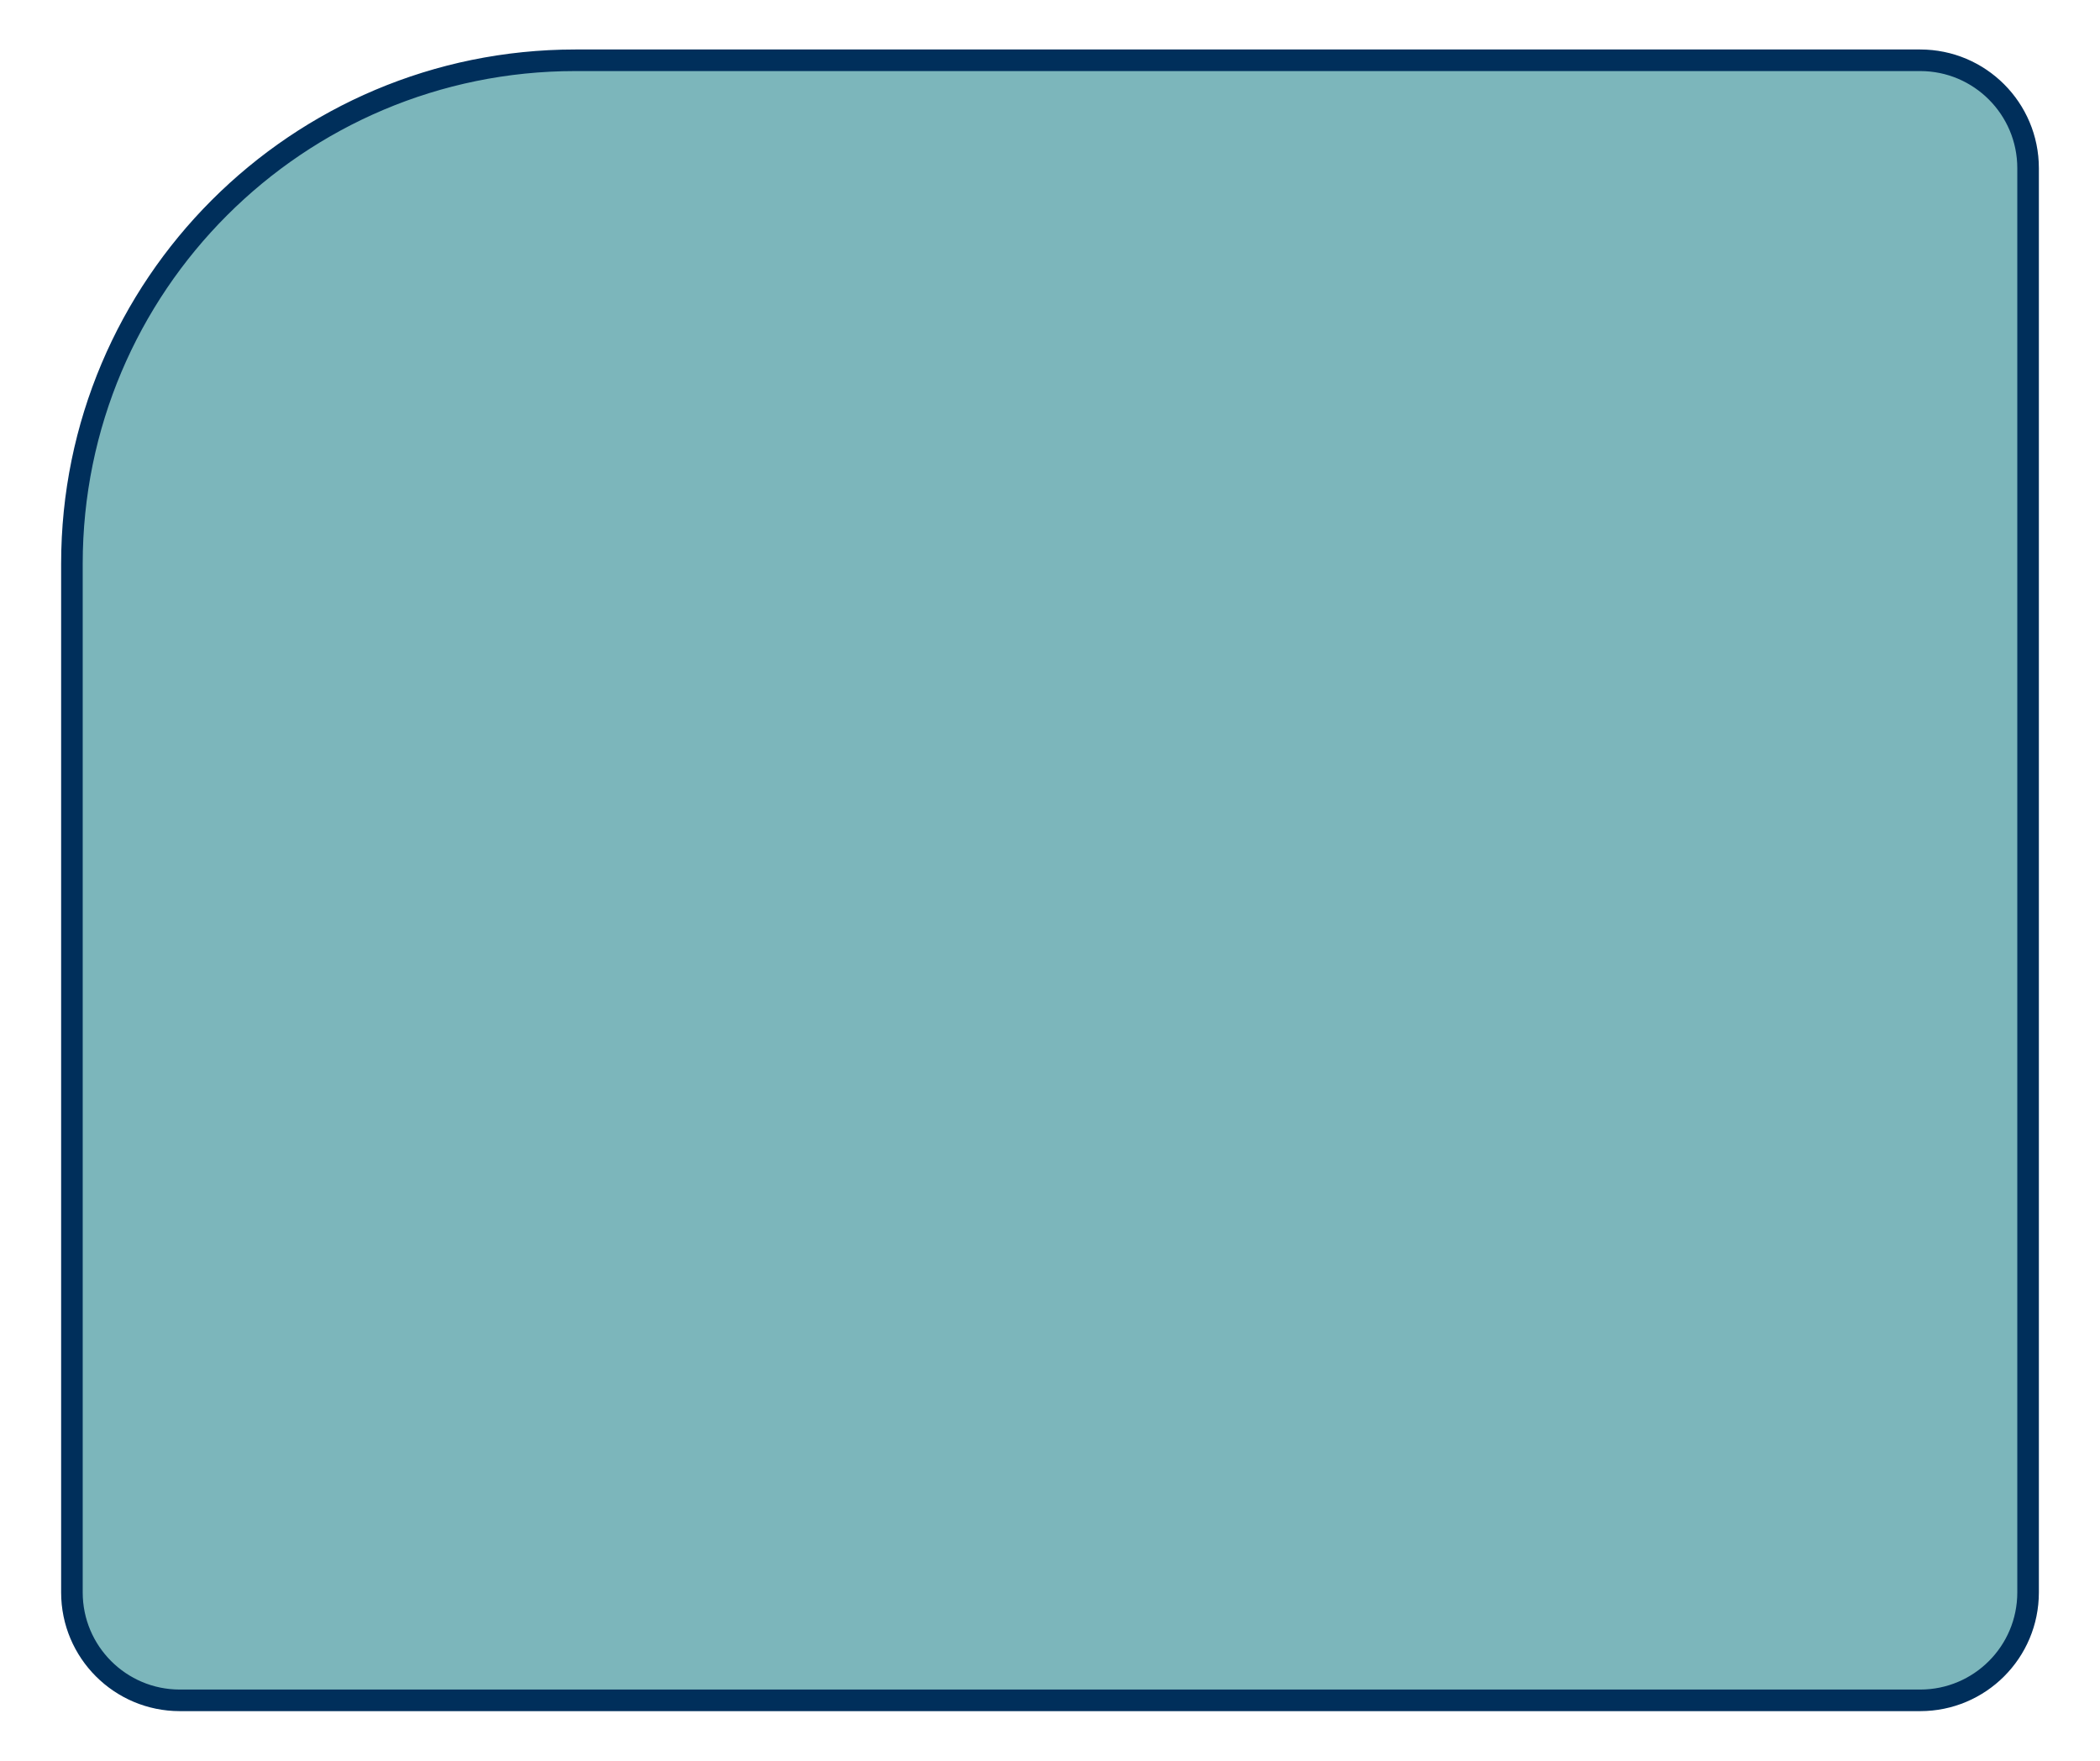<?xml version="1.0" encoding="UTF-8"?> <!-- Generator: Adobe Illustrator 25.0.1, SVG Export Plug-In . SVG Version: 6.00 Build 0) --> <svg xmlns="http://www.w3.org/2000/svg" xmlns:xlink="http://www.w3.org/1999/xlink" id="Camada_1" x="0px" y="0px" viewBox="0 0 292 244.76" style="enable-background:new 0 0 292 244.76;" xml:space="preserve"> <style type="text/css"> .st0{fill:url(#SVGID_1_);} .st1{fill:#7CB6BB;} .st2{fill:url(#SVGID_2_);} .st3{opacity:0.8;fill:url(#SVGID_3_);} .st4{opacity:0.1;fill:url(#SVGID_4_);} .st5{opacity:0.1;fill:url(#SVGID_5_);} .st6{fill:url(#SVGID_6_);} .st7{opacity:0.8;fill:url(#SVGID_7_);} .st8{opacity:0.8;fill:url(#SVGID_8_);} .st9{opacity:0.8;fill:url(#SVGID_9_);} .st10{fill:#011C50;} .st11{fill:#FFFFFF;stroke:#949699;stroke-miterlimit:10;} .st12{fill:#00A1B2;} .st13{fill:#FDE03A;} .st14{fill:#949699;} .st15{fill:#002F5B;} .st16{fill:url(#SVGID_12_);} .st17{fill:#FCDF3A;} .st18{fill:#7CB6BB;stroke:#002F5B;stroke-width:3;stroke-miterlimit:10;} .st19{fill:url(#SVGID_19_);} .st20{fill:url(#SVGID_24_);} .st21{opacity:0.8;fill:url(#SVGID_25_);} </style> <path class="st18" d="M267,236.38H25c-8.28,0-15-6.72-15-15v-143c0-38.66,31.34-70,70-70h187c8.28,0,15,6.72,15,15v198 C282,229.67,275.28,236.38,267,236.38z"></path> </svg> 